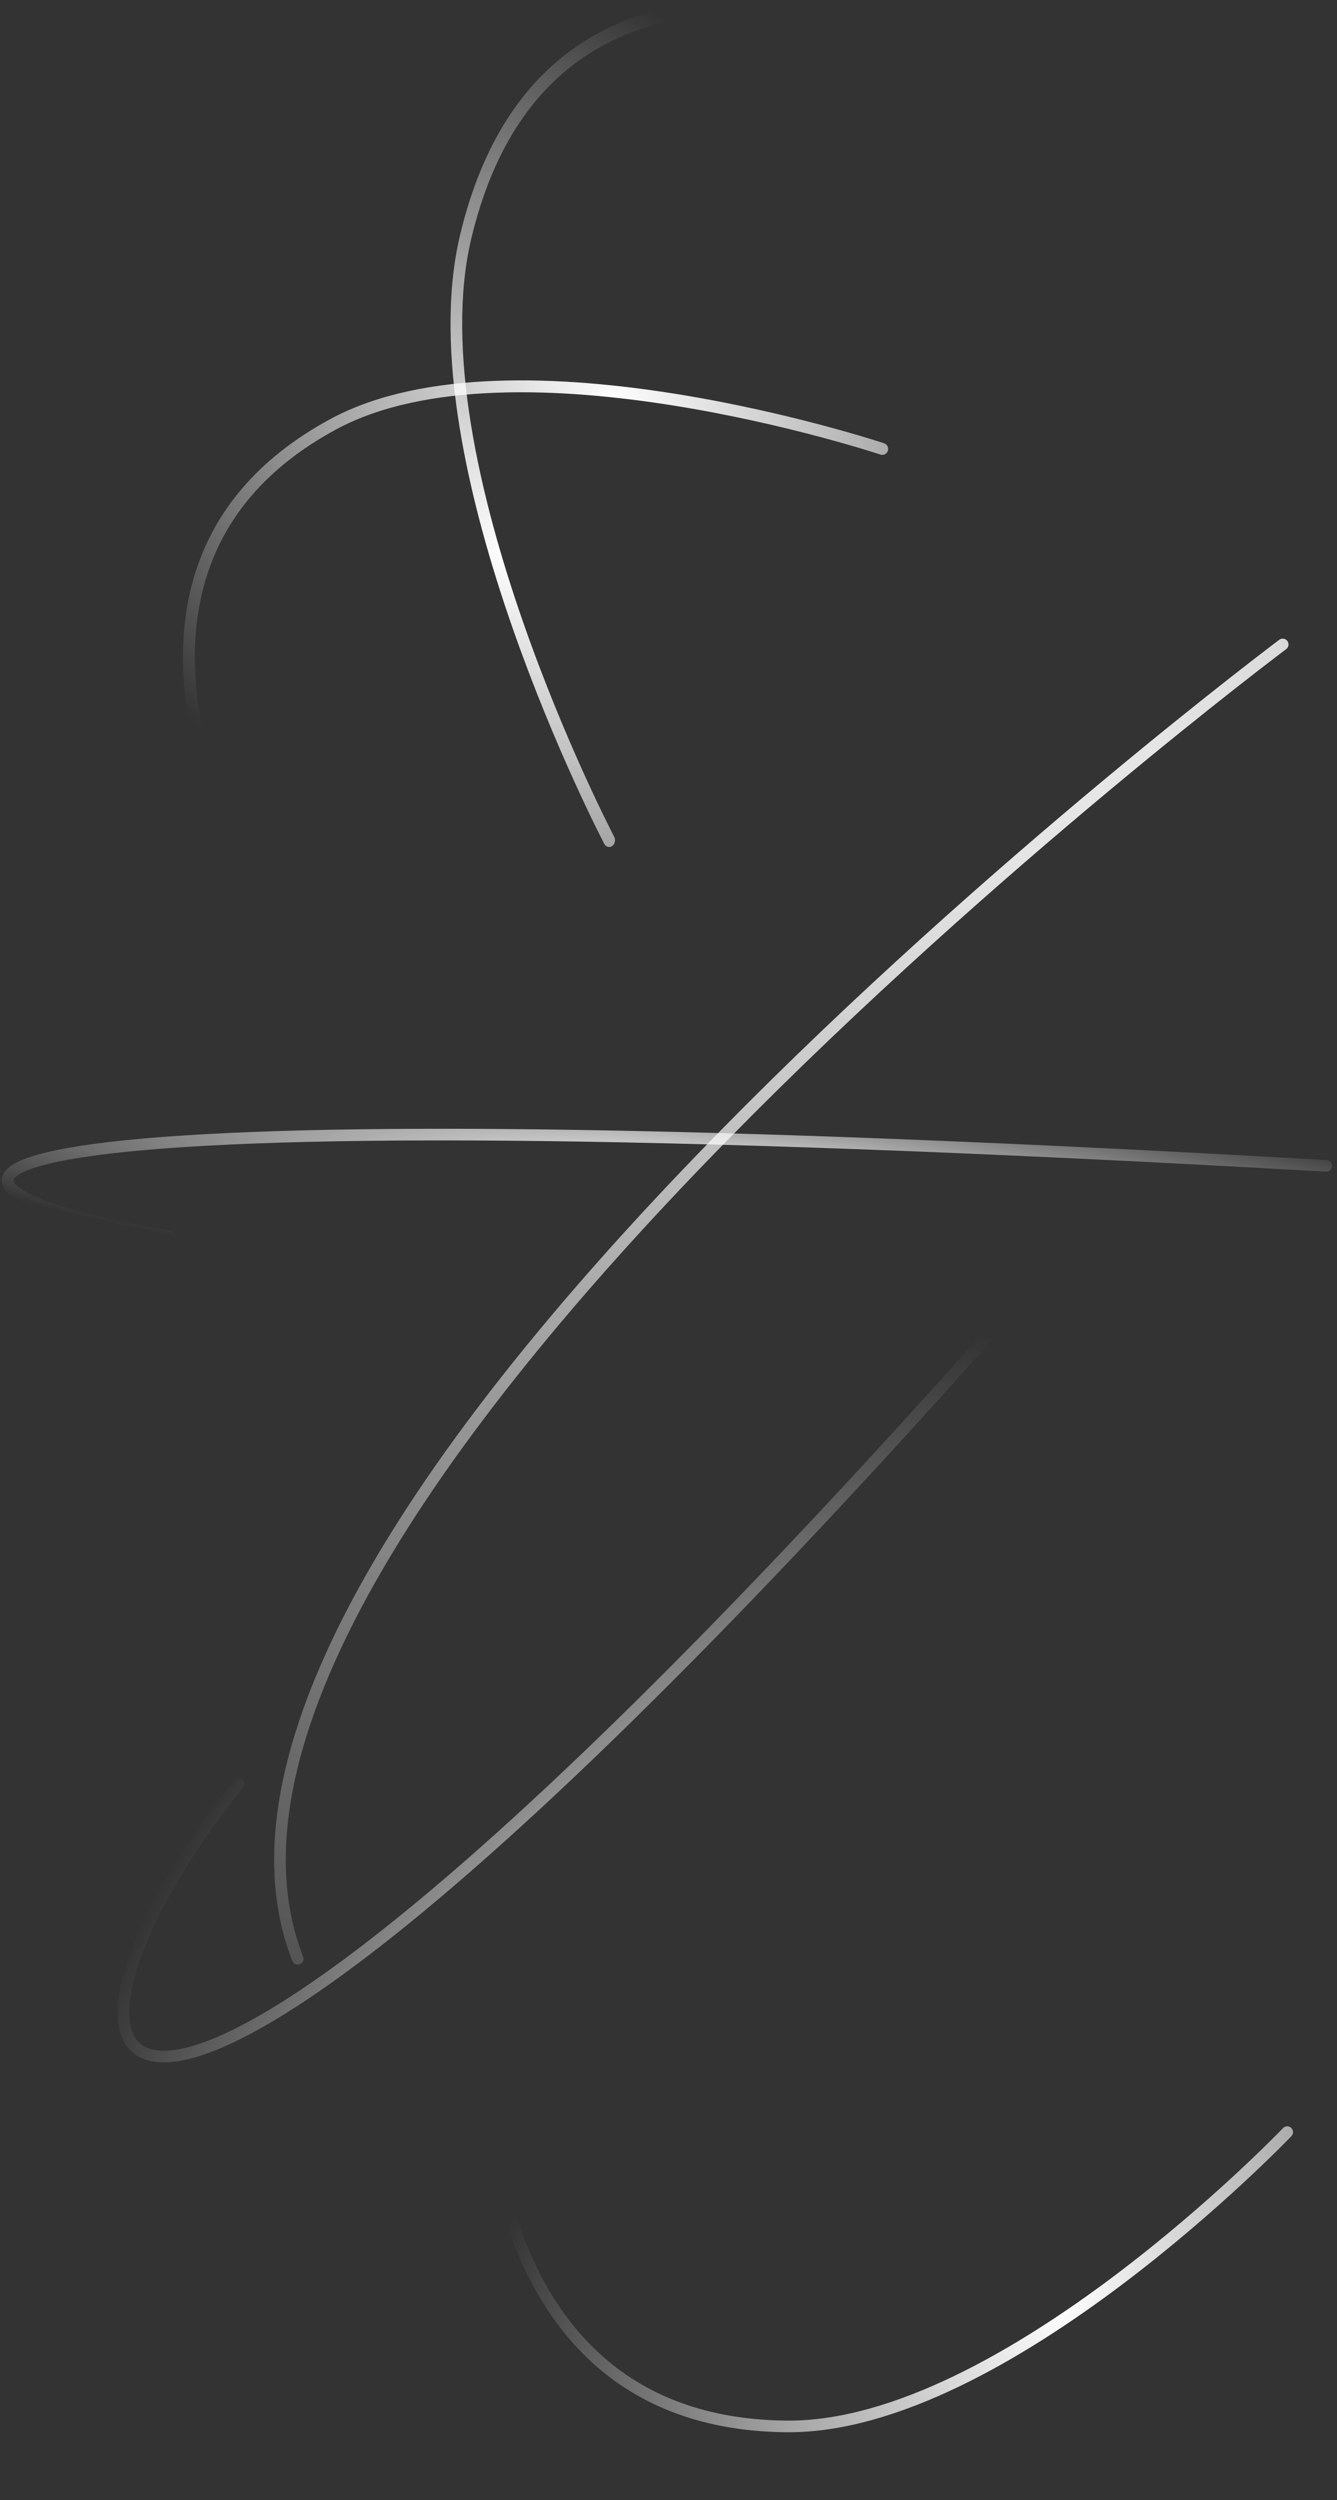 <?xml version="1.0" encoding="UTF-8"?> <svg xmlns="http://www.w3.org/2000/svg" width="283" height="529" viewBox="0 0 283 529" fill="none"><rect x="0" y="0" width="283" height="529" fill="#333333" stroke="none"/> <path fill-rule="evenodd" clip-rule="evenodd" d="M270.768 135.382C270.77 135.38 270.771 135.38 271.508 136.364C272.246 137.349 272.245 137.35 272.243 137.351L272.203 137.382C272.173 137.404 272.129 137.437 272.071 137.481C271.954 137.569 271.779 137.701 271.549 137.875C271.087 138.224 270.403 138.744 269.511 139.427C267.727 140.793 265.114 142.809 261.801 145.409C255.175 150.61 245.748 158.146 234.549 167.485C212.149 186.165 182.674 212.047 154.352 240.871C126.021 269.704 98.892 301.433 81.144 331.804C63.359 362.24 55.188 390.981 64.162 414.032C64.409 414.665 64.095 415.378 63.462 415.624C62.829 415.871 62.115 415.558 61.869 414.924C52.46 390.759 61.159 361.127 79.019 330.563C96.917 299.935 124.209 268.037 152.597 239.146C180.994 210.246 210.536 184.306 232.973 165.595C244.193 156.238 253.64 148.687 260.282 143.474C263.604 140.867 266.224 138.845 268.015 137.473C268.911 136.788 269.599 136.265 270.063 135.913C270.296 135.737 270.472 135.604 270.591 135.515L270.725 135.414L270.768 135.382ZM272.493 135.627C272.901 136.171 272.79 136.942 272.246 137.349L271.508 136.364L270.771 135.38C271.315 134.972 272.086 135.083 272.493 135.627Z" fill="url(#paint0_radial_644_6993)"></path> <path fill-rule="evenodd" clip-rule="evenodd" d="M127.891 178.532C127.891 178.533 127.891 178.534 128.944 177.791C129.997 177.047 129.997 177.047 129.997 177.047L129.996 177.045L129.991 177.035L129.969 176.993C129.949 176.956 129.92 176.899 129.882 176.824C129.804 176.674 129.689 176.45 129.538 176.154C129.238 175.562 128.797 174.686 128.24 173.553C127.125 171.286 125.543 167.991 123.679 163.887C119.952 155.676 115.102 144.236 110.611 131.313C106.118 118.386 101.994 104.007 99.705 89.914C97.412 75.805 96.976 62.091 99.768 50.436C104.338 31.355 112.889 19.527 123.089 12.431C133.323 5.312 145.323 2.887 156.852 2.862C168.377 2.838 179.349 5.213 187.454 7.603C191.503 8.796 194.827 9.991 197.136 10.886C198.291 11.334 199.191 11.706 199.8 11.966C200.105 12.095 200.336 12.197 200.491 12.265C200.568 12.3 200.626 12.326 200.664 12.343L200.707 12.362L200.718 12.367C200.718 12.367 200.718 12.367 200.725 12.349L200.718 12.367C201.351 12.658 202.067 12.299 202.317 11.564C202.568 10.829 202.258 9.997 201.625 9.706L201.172 11.037C201.625 9.706 201.625 9.706 201.624 9.706L201.62 9.704L201.607 9.698L201.557 9.676C201.515 9.656 201.452 9.628 201.37 9.592C201.205 9.519 200.963 9.413 200.648 9.279C200.018 9.01 199.095 8.629 197.916 8.172C195.559 7.258 192.176 6.042 188.06 4.829C179.836 2.403 168.647 -0.025 156.848 0C145.055 0.025 132.569 2.501 121.823 9.976C111.044 17.474 102.122 29.931 97.394 49.669C94.46 61.916 94.956 76.121 97.284 90.445C99.613 104.785 103.797 119.353 108.326 132.384C112.857 145.421 117.745 156.951 121.5 165.222C123.378 169.358 124.973 172.681 126.1 174.972C126.664 176.118 127.11 177.006 127.417 177.609C127.57 177.91 127.688 178.14 127.768 178.295C127.808 178.373 127.839 178.432 127.859 178.472L127.883 178.517L127.891 178.532ZM129.584 179.013C130.166 178.603 130.35 177.723 129.997 177.047L128.944 177.791L127.891 178.534C128.245 179.209 129.003 179.424 129.584 179.013Z" fill="url(#paint1_radial_644_6993)"></path> <path fill-rule="evenodd" clip-rule="evenodd" d="M273.35 451.996C273.35 451.995 273.351 451.995 272.461 451.145C271.572 450.294 271.572 450.295 271.572 450.295L271.562 450.305L271.531 450.337C271.503 450.366 271.46 450.41 271.404 450.469C271.291 450.586 271.122 450.76 270.898 450.987C270.452 451.443 269.789 452.112 268.929 452.965C267.208 454.67 264.697 457.108 261.538 460.034C255.219 465.887 246.318 473.683 235.989 481.463C225.656 489.246 213.917 496.993 201.92 502.764C189.911 508.541 177.729 512.295 166.487 512.187C148.093 512.012 135.085 505.945 125.863 497.014C116.613 488.056 111.086 476.132 107.846 464.129C104.607 452.13 103.674 440.132 103.555 431.118C103.496 426.614 103.639 422.865 103.797 420.245C103.876 418.935 103.959 417.908 104.022 417.211C104.053 416.863 104.079 416.596 104.098 416.419C104.107 416.33 104.114 416.263 104.119 416.219L104.124 416.17L104.125 416.159L104.126 416.157C104.126 416.156 104.126 416.156 104.044 416.147L104.126 416.157C104.204 415.482 103.72 414.871 103.045 414.793C102.37 414.715 101.759 415.199 101.681 415.874L102.904 416.015C101.681 415.874 101.681 415.875 101.681 415.876L101.681 415.88L101.679 415.895L101.673 415.951C101.667 416 101.66 416.072 101.65 416.166C101.63 416.354 101.603 416.631 101.571 416.991C101.506 417.711 101.422 418.762 101.341 420.097C101.18 422.768 101.034 426.578 101.095 431.15C101.216 440.288 102.16 452.507 105.47 464.77C108.779 477.028 114.474 489.41 124.151 498.782C133.857 508.181 147.483 514.467 166.463 514.648C178.235 514.76 190.808 510.84 202.987 504.981C215.178 499.117 227.059 491.269 237.469 483.429C247.883 475.585 256.848 467.731 263.21 461.839C266.391 458.893 268.923 456.435 270.661 454.712C271.53 453.851 272.201 453.174 272.655 452.71C272.882 452.479 273.055 452.301 273.172 452.18C273.23 452.12 273.275 452.074 273.304 452.043L273.338 452.008L273.35 451.996ZM273.312 450.255C272.82 449.786 272.042 449.803 271.572 450.294L272.461 451.145L273.351 451.995C273.82 451.504 273.803 450.725 273.312 450.255Z" fill="url(#paint2_radial_644_6993)"></path> <path fill-rule="evenodd" clip-rule="evenodd" d="M219.811 270.575C220.321 271.024 220.37 271.802 219.921 272.312C169.334 329.75 130.286 369.1 100.961 394.818C86.299 407.677 74.051 417.142 63.995 423.759C53.956 430.365 46.031 434.179 40.023 435.664C34.051 437.139 29.586 436.386 27.053 433.232C24.607 430.187 24.388 425.373 25.603 419.802C28.057 408.548 36.682 392.697 49.497 376.743C49.922 376.214 50.697 376.129 51.227 376.555C51.756 376.98 51.841 377.755 51.415 378.284C38.7 394.115 30.344 409.613 28.008 420.326C26.828 425.738 27.262 429.562 28.971 431.691C30.594 433.712 33.788 434.67 39.433 433.275C45.042 431.889 52.692 428.25 62.642 421.703C72.575 415.168 84.73 405.78 99.338 392.968C128.556 367.345 167.526 328.08 218.074 270.685C218.523 270.175 219.301 270.126 219.811 270.575Z" fill="url(#paint3_radial_644_6993)"></path> <path fill-rule="evenodd" clip-rule="evenodd" d="M14.489 255.659C20.08 257.31 27.409 258.936 36.106 260.443C36.776 260.559 37.224 261.196 37.108 261.866C36.992 262.535 36.355 262.984 35.686 262.868C26.936 261.351 19.506 259.707 13.792 258.019C10.935 257.175 8.488 256.315 6.51 255.446C4.551 254.585 2.973 253.682 1.919 252.723C0.884 251.781 0.103 250.534 0.461 249.09C0.79 247.762 1.983 246.779 3.446 246.014C6.445 244.445 11.921 243.108 20.082 242.017C52.849 237.636 131.622 236.928 280.807 245.458C281.485 245.497 282.004 246.078 281.965 246.756C281.926 247.435 281.345 247.953 280.666 247.915C131.449 239.383 52.907 240.111 20.408 244.456C12.251 245.546 7.164 246.846 4.586 248.194C3.261 248.887 2.911 249.433 2.85 249.682C2.817 249.816 2.796 250.194 3.576 250.903C4.337 251.596 5.63 252.371 7.5 253.193C9.351 254.007 11.693 254.833 14.489 255.659Z" fill="url(#paint4_radial_644_6993)"></path> <path fill-rule="evenodd" clip-rule="evenodd" d="M187.137 93.797C187.138 93.797 187.138 93.798 186.742 94.99C186.345 96.181 186.344 96.181 186.344 96.181L186.342 96.181L186.332 96.177L186.292 96.164C186.255 96.152 186.2 96.134 186.127 96.11C185.981 96.062 185.763 95.992 185.476 95.9C184.901 95.717 184.051 95.45 182.955 95.117C180.761 94.452 177.582 93.523 173.646 92.473C165.773 90.373 154.88 87.787 142.801 85.848C130.717 83.909 117.474 82.62 104.893 83.099C92.297 83.577 80.461 85.824 71.119 90.878C55.827 99.151 47.644 109.963 43.887 121.49C40.118 133.055 40.766 145.458 43.363 156.925C45.958 168.386 50.482 178.829 54.367 186.42C56.309 190.212 58.086 193.283 59.376 195.403C60.021 196.463 60.544 197.285 60.905 197.84C61.085 198.118 61.224 198.328 61.318 198.469C61.365 198.539 61.401 198.591 61.424 198.626L61.45 198.664L61.457 198.675C61.457 198.675 61.457 198.675 61.442 198.685L61.457 198.675C61.85 199.247 61.704 200.029 61.132 200.421C60.56 200.814 59.778 200.668 59.386 200.096L60.403 199.398C59.386 200.096 59.385 200.096 59.384 200.095L59.374 200.079L59.344 200.035C59.317 199.996 59.279 199.939 59.229 199.865C59.13 199.716 58.984 199.496 58.797 199.209C58.425 198.635 57.889 197.792 57.23 196.709C55.913 194.545 54.104 191.419 52.131 187.565C48.188 179.862 43.57 169.214 40.912 157.48C38.256 145.751 37.541 132.855 41.498 120.712C45.469 108.53 54.104 97.226 69.924 88.668C79.74 83.357 92.01 81.074 104.798 80.588C117.6 80.101 131.018 81.412 143.199 83.368C155.385 85.324 166.363 87.93 174.294 90.046C178.261 91.104 181.467 92.04 183.684 92.713C184.792 93.049 185.654 93.32 186.239 93.506C186.532 93.6 186.755 93.672 186.906 93.721C186.982 93.746 187.039 93.765 187.078 93.778L187.134 93.796L187.137 93.797ZM187.933 95.386C187.714 96.045 187.002 96.401 186.344 96.181L186.742 94.99L187.138 93.798C187.797 94.017 188.153 94.728 187.933 95.386Z" fill="url(#paint5_radial_644_6993)"></path> <defs> <radialGradient id="paint0_radial_644_6993" cx="0" cy="0" r="1" gradientUnits="userSpaceOnUse" gradientTransform="translate(185.589 135.749) rotate(110.506) scale(360.582 501.167)"> <stop stop-color="white"></stop> <stop offset="1" stop-color="white" stop-opacity="0"></stop> </radialGradient> <radialGradient id="paint1_radial_644_6993" cx="0" cy="0" r="1" gradientUnits="userSpaceOnUse" gradientTransform="translate(107.524 117.786) rotate(-37.406) scale(106.966 156.195)"> <stop stop-color="white"></stop> <stop offset="1" stop-color="white" stop-opacity="0"></stop> </radialGradient> <radialGradient id="paint2_radial_644_6993" cx="0" cy="0" r="1" gradientUnits="userSpaceOnUse" gradientTransform="translate(224.671 487.847) rotate(-138.362) scale(109.612 152.348)"> <stop stop-color="white"></stop> <stop offset="1" stop-color="white" stop-opacity="0"></stop> </radialGradient> <radialGradient id="paint3_radial_644_6993" cx="0" cy="0" r="1" gradientUnits="userSpaceOnUse" gradientTransform="translate(146.628 443.338) rotate(-145.056) scale(119.576 178.771)"> <stop stop-color="white"></stop> <stop offset="1" stop-color="white" stop-opacity="0"></stop> </radialGradient> <radialGradient id="paint4_radial_644_6993" cx="0" cy="0" r="1" gradientUnits="userSpaceOnUse" gradientTransform="translate(154.302 250.877) rotate(-174.177) scale(196.935 27.509)"> <stop stop-color="white"></stop> <stop offset="1" stop-color="white" stop-opacity="0"></stop> </radialGradient> <radialGradient id="paint5_radial_644_6993" cx="0" cy="0" r="1" gradientUnits="userSpaceOnUse" gradientTransform="translate(130.523 85.423) rotate(110.495) scale(103.735 144.18)"> <stop stop-color="white"></stop> <stop offset="1" stop-color="white" stop-opacity="0"></stop> </radialGradient> </defs> </svg> 